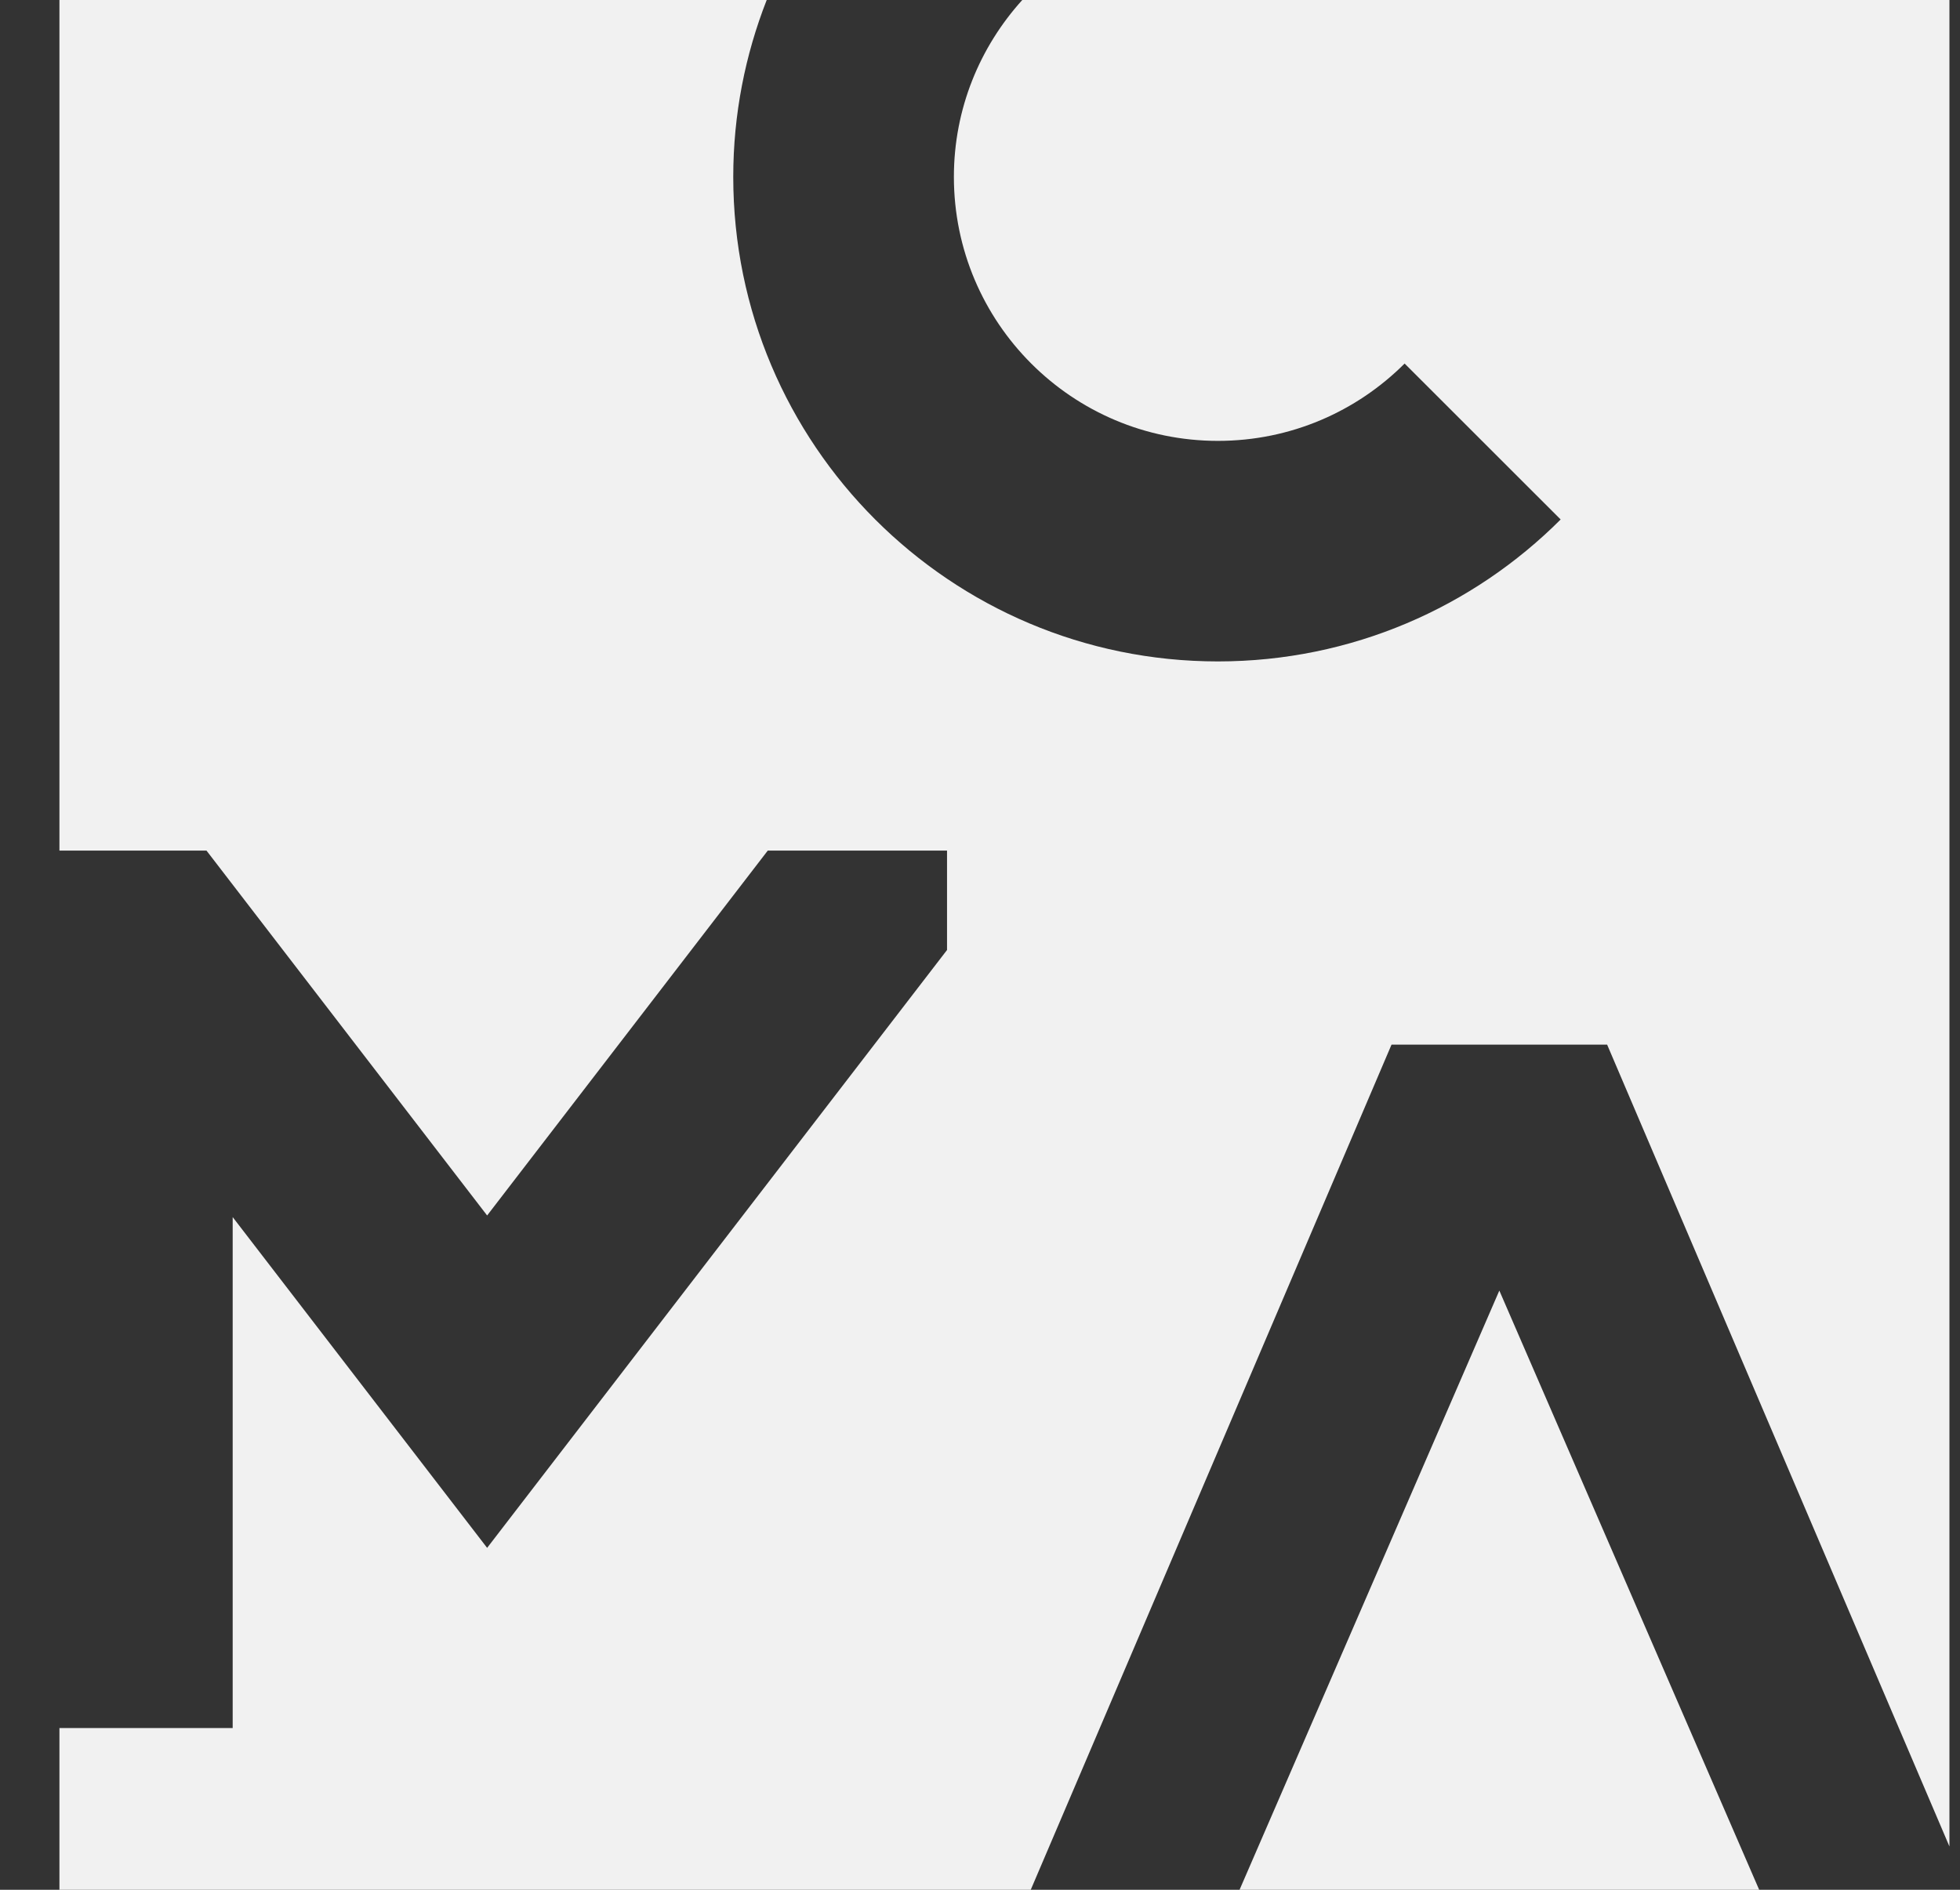 <svg width="28" height="27" viewBox="0 0 28 27" fill="none" xmlns="http://www.w3.org/2000/svg">
<rect x="0" y="0" width="28" height="27" fill="#333333" stroke="none"/>
<path id="icon" fill-rule="evenodd" clip-rule="evenodd" d="M19.896 14.925H19.879L14.725 27H0.849V24.689H3.324V17.389L6.959 22.115L13.529 13.573V12.153H10.968L6.959 17.366L2.95 12.153H0.849V0H10.953C10.646 0.783 10.475 1.635 10.475 2.527C10.475 6.35 13.575 9.45 17.399 9.45C19.311 9.45 21.042 8.675 22.295 7.422L20.066 5.194C19.383 5.877 18.441 6.299 17.399 6.299C15.316 6.299 13.627 4.61 13.627 2.527C13.627 1.553 13.999 0.669 14.604 0H27.849V26.381L22.959 14.925H22.942H19.896ZM21.419 18.439L25.131 27H17.708L21.419 18.439Z" fill="#F1F1F1"/>
</svg>
